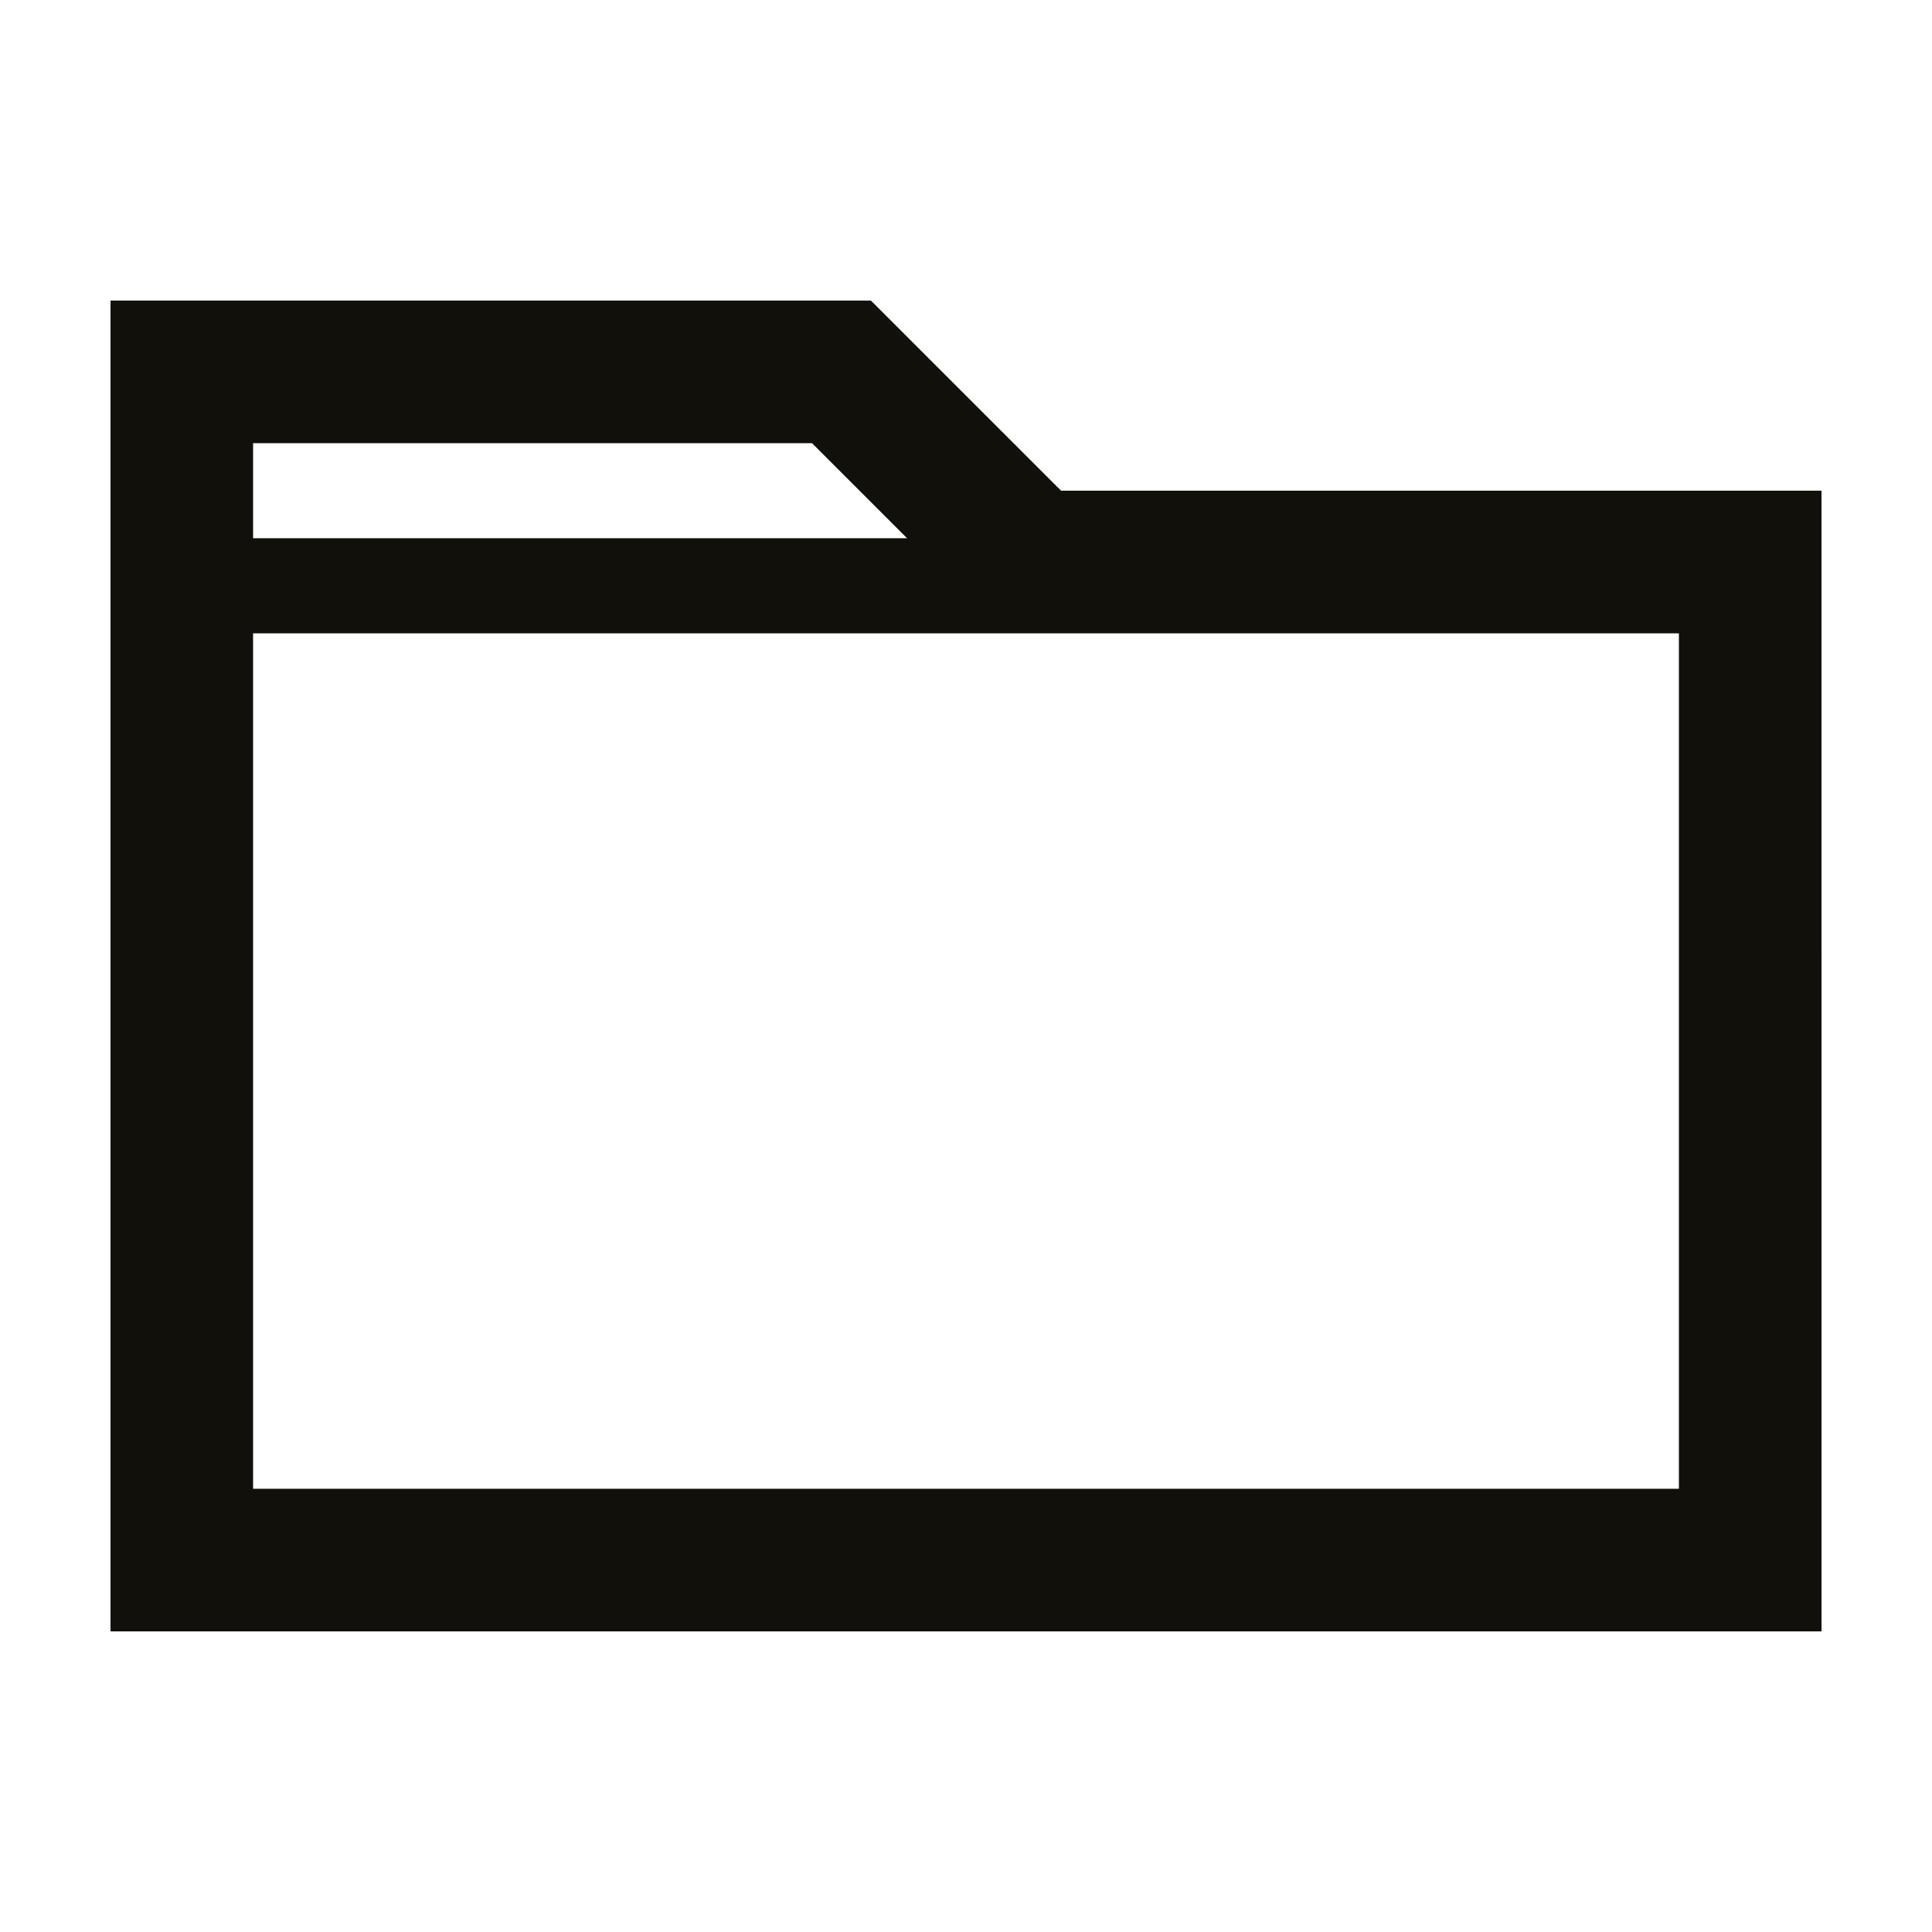 <?xml version="1.0" encoding="UTF-8"?>
<!-- Uploaded to: ICON Repo, www.svgrepo.com, Generator: ICON Repo Mixer Tools -->
<svg width="800px" height="800px" version="1.1" viewBox="144 144 512 512" xmlns="http://www.w3.org/2000/svg">
 <path d="m374.81 223.66h-201.52v352.67h453.43l-0.004-302.29h-201.52zm-163.74 37.785h148.12l25.191 25.191h-173.31zm377.86 277.1h-377.86v-226.71h377.86z" fill="#12100a"/>
</svg>